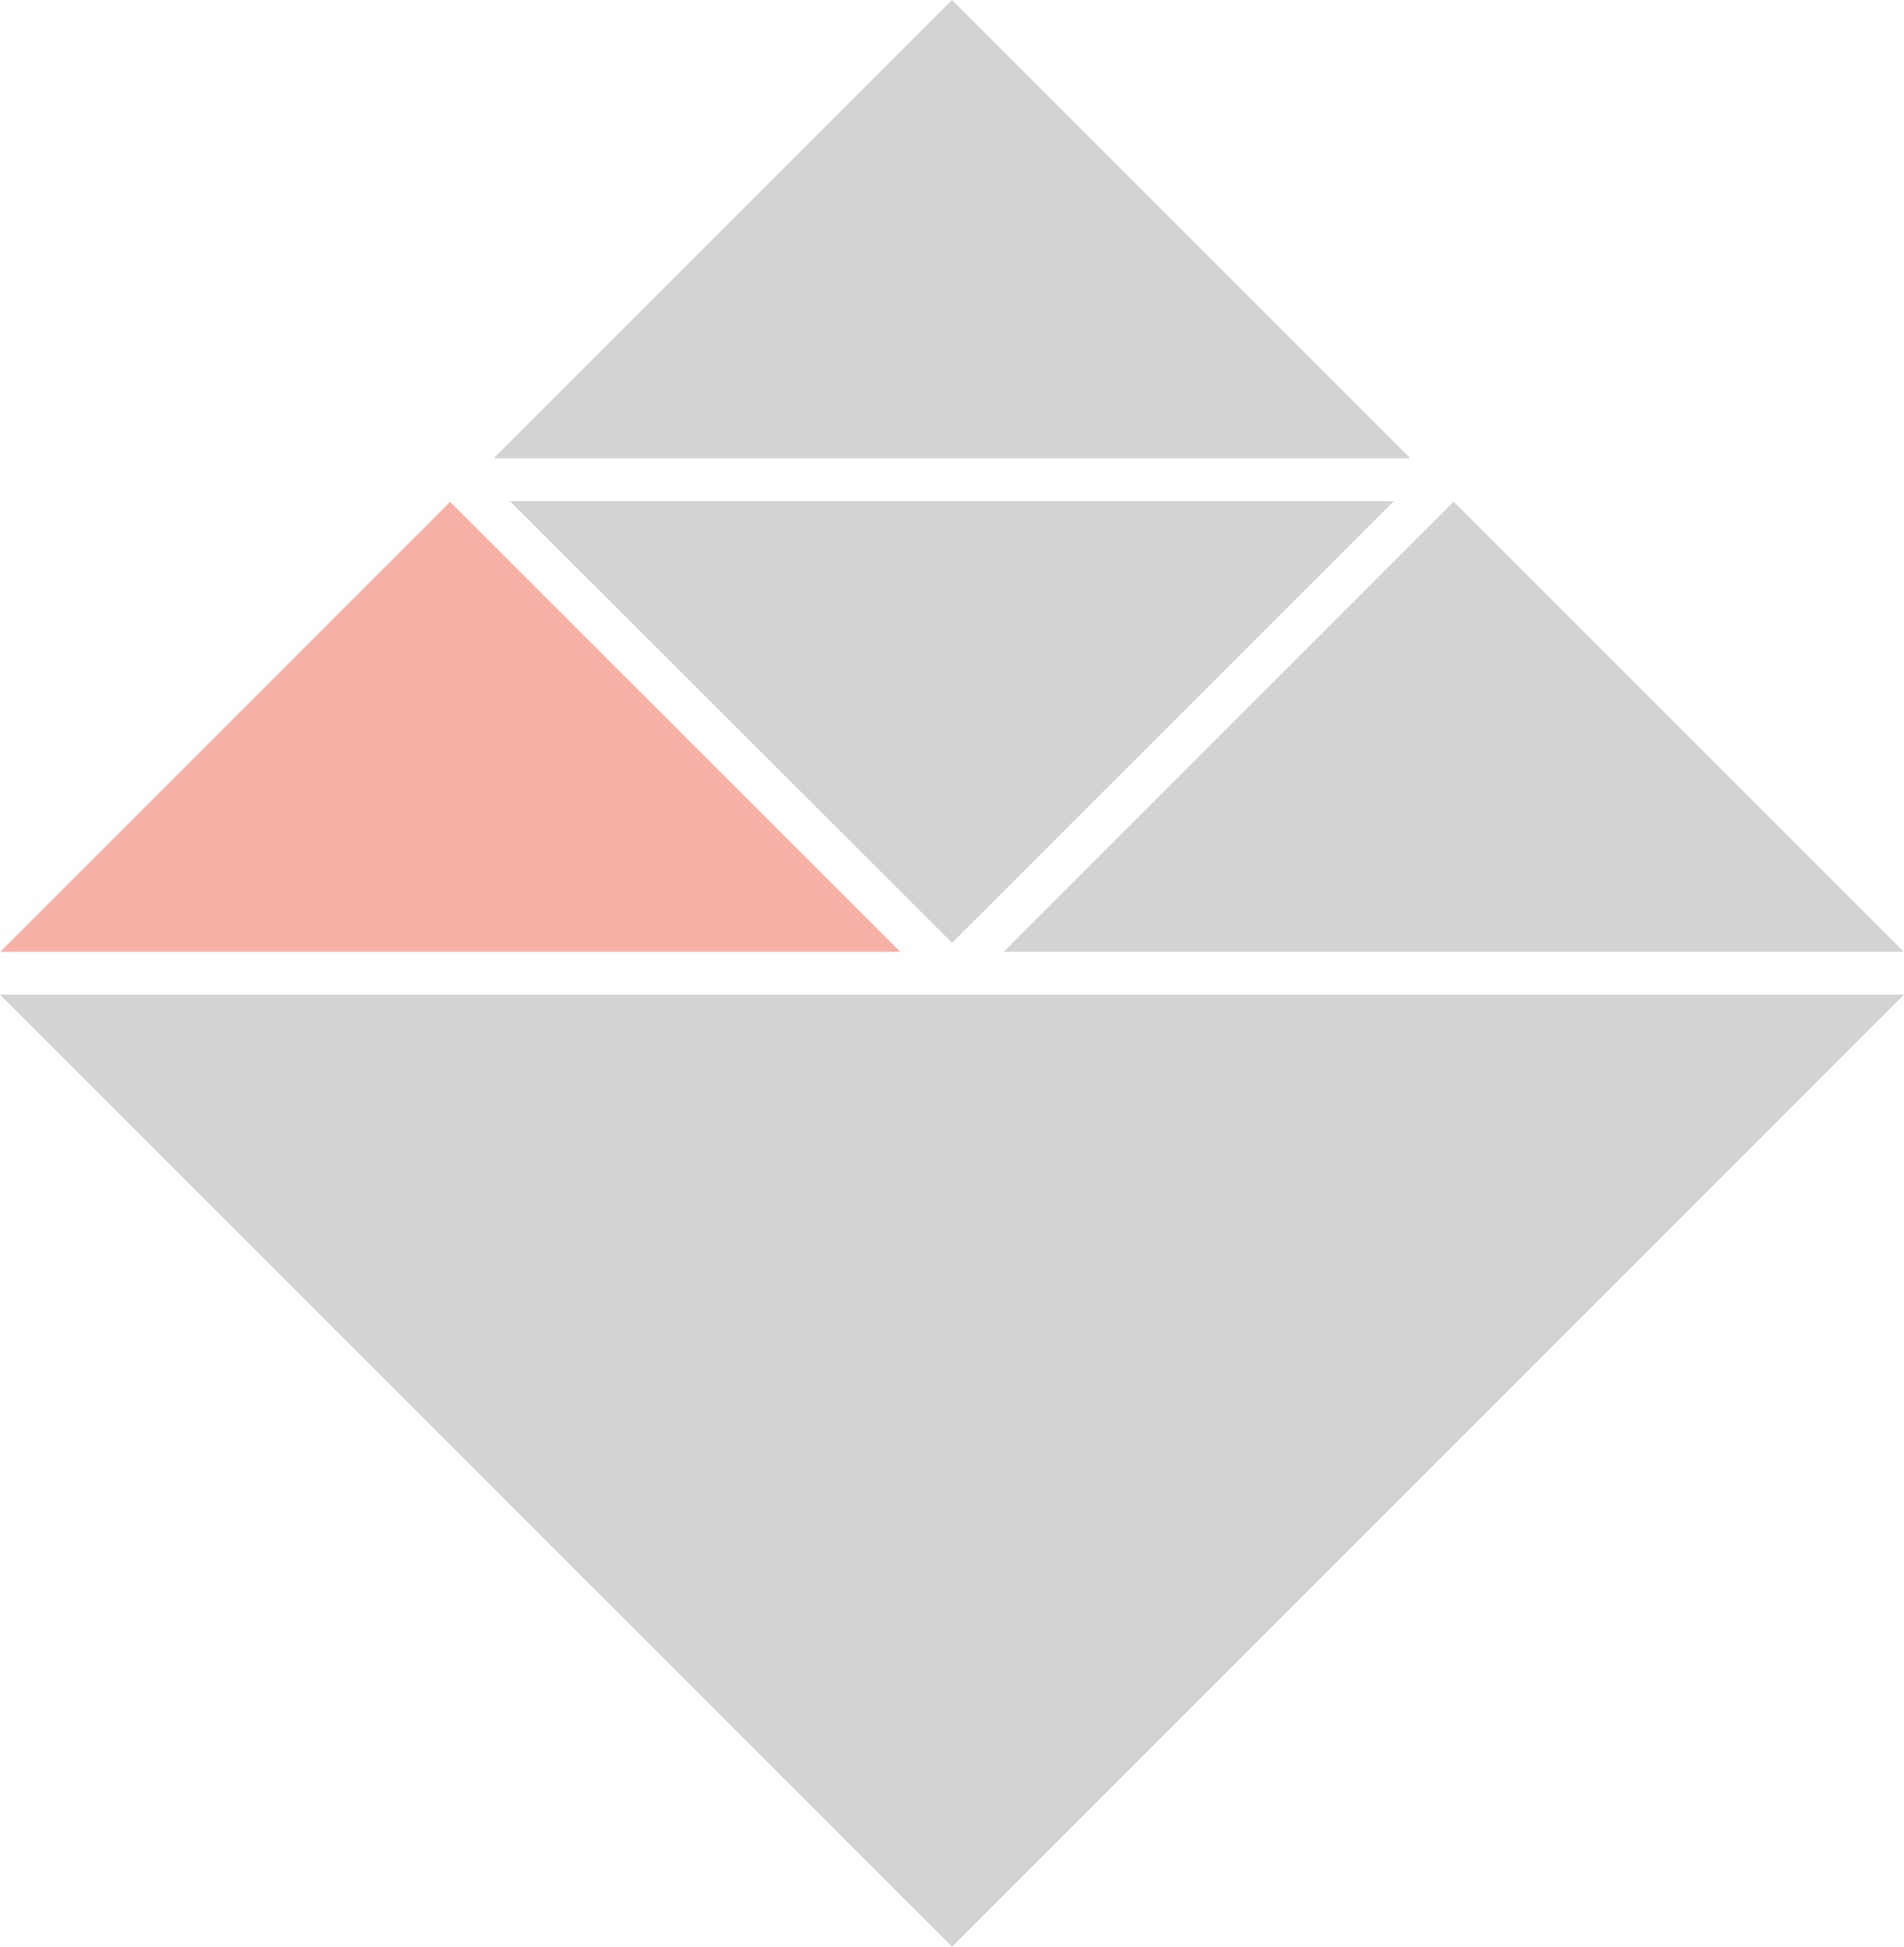 <?xml version="1.0" encoding="UTF-8"?><svg id="_レイヤー_2" xmlns="http://www.w3.org/2000/svg" width="44.44mm" height="45.43mm" viewBox="0 0 125.97 128.78"><g id="_レイヤー_1-2"><polygon points="93.3 30.31 62.99 0 32.67 30.31 93.3 30.31" style="fill:#d3d3d4; stroke-width:0px;"/><polygon points="92.22 33.15 33.74 33.15 62.99 62.37 92.22 33.15" style="fill:#d3d3d4; stroke-width:0px;"/><polygon points="0 65.8 62.99 128.78 125.97 65.8 0 65.8" style="fill:#d3d3d4; stroke-width:0px;"/><polygon points="59.56 62.96 29.78 33.2 .02 62.96 59.56 62.96" style="fill:#f5b1a5; stroke-width:0px;"/><polygon points="125.95 62.96 96.18 33.19 66.41 62.96 125.95 62.96" style="fill:#d3d3d4; stroke-width:0px;"/></g></svg>
